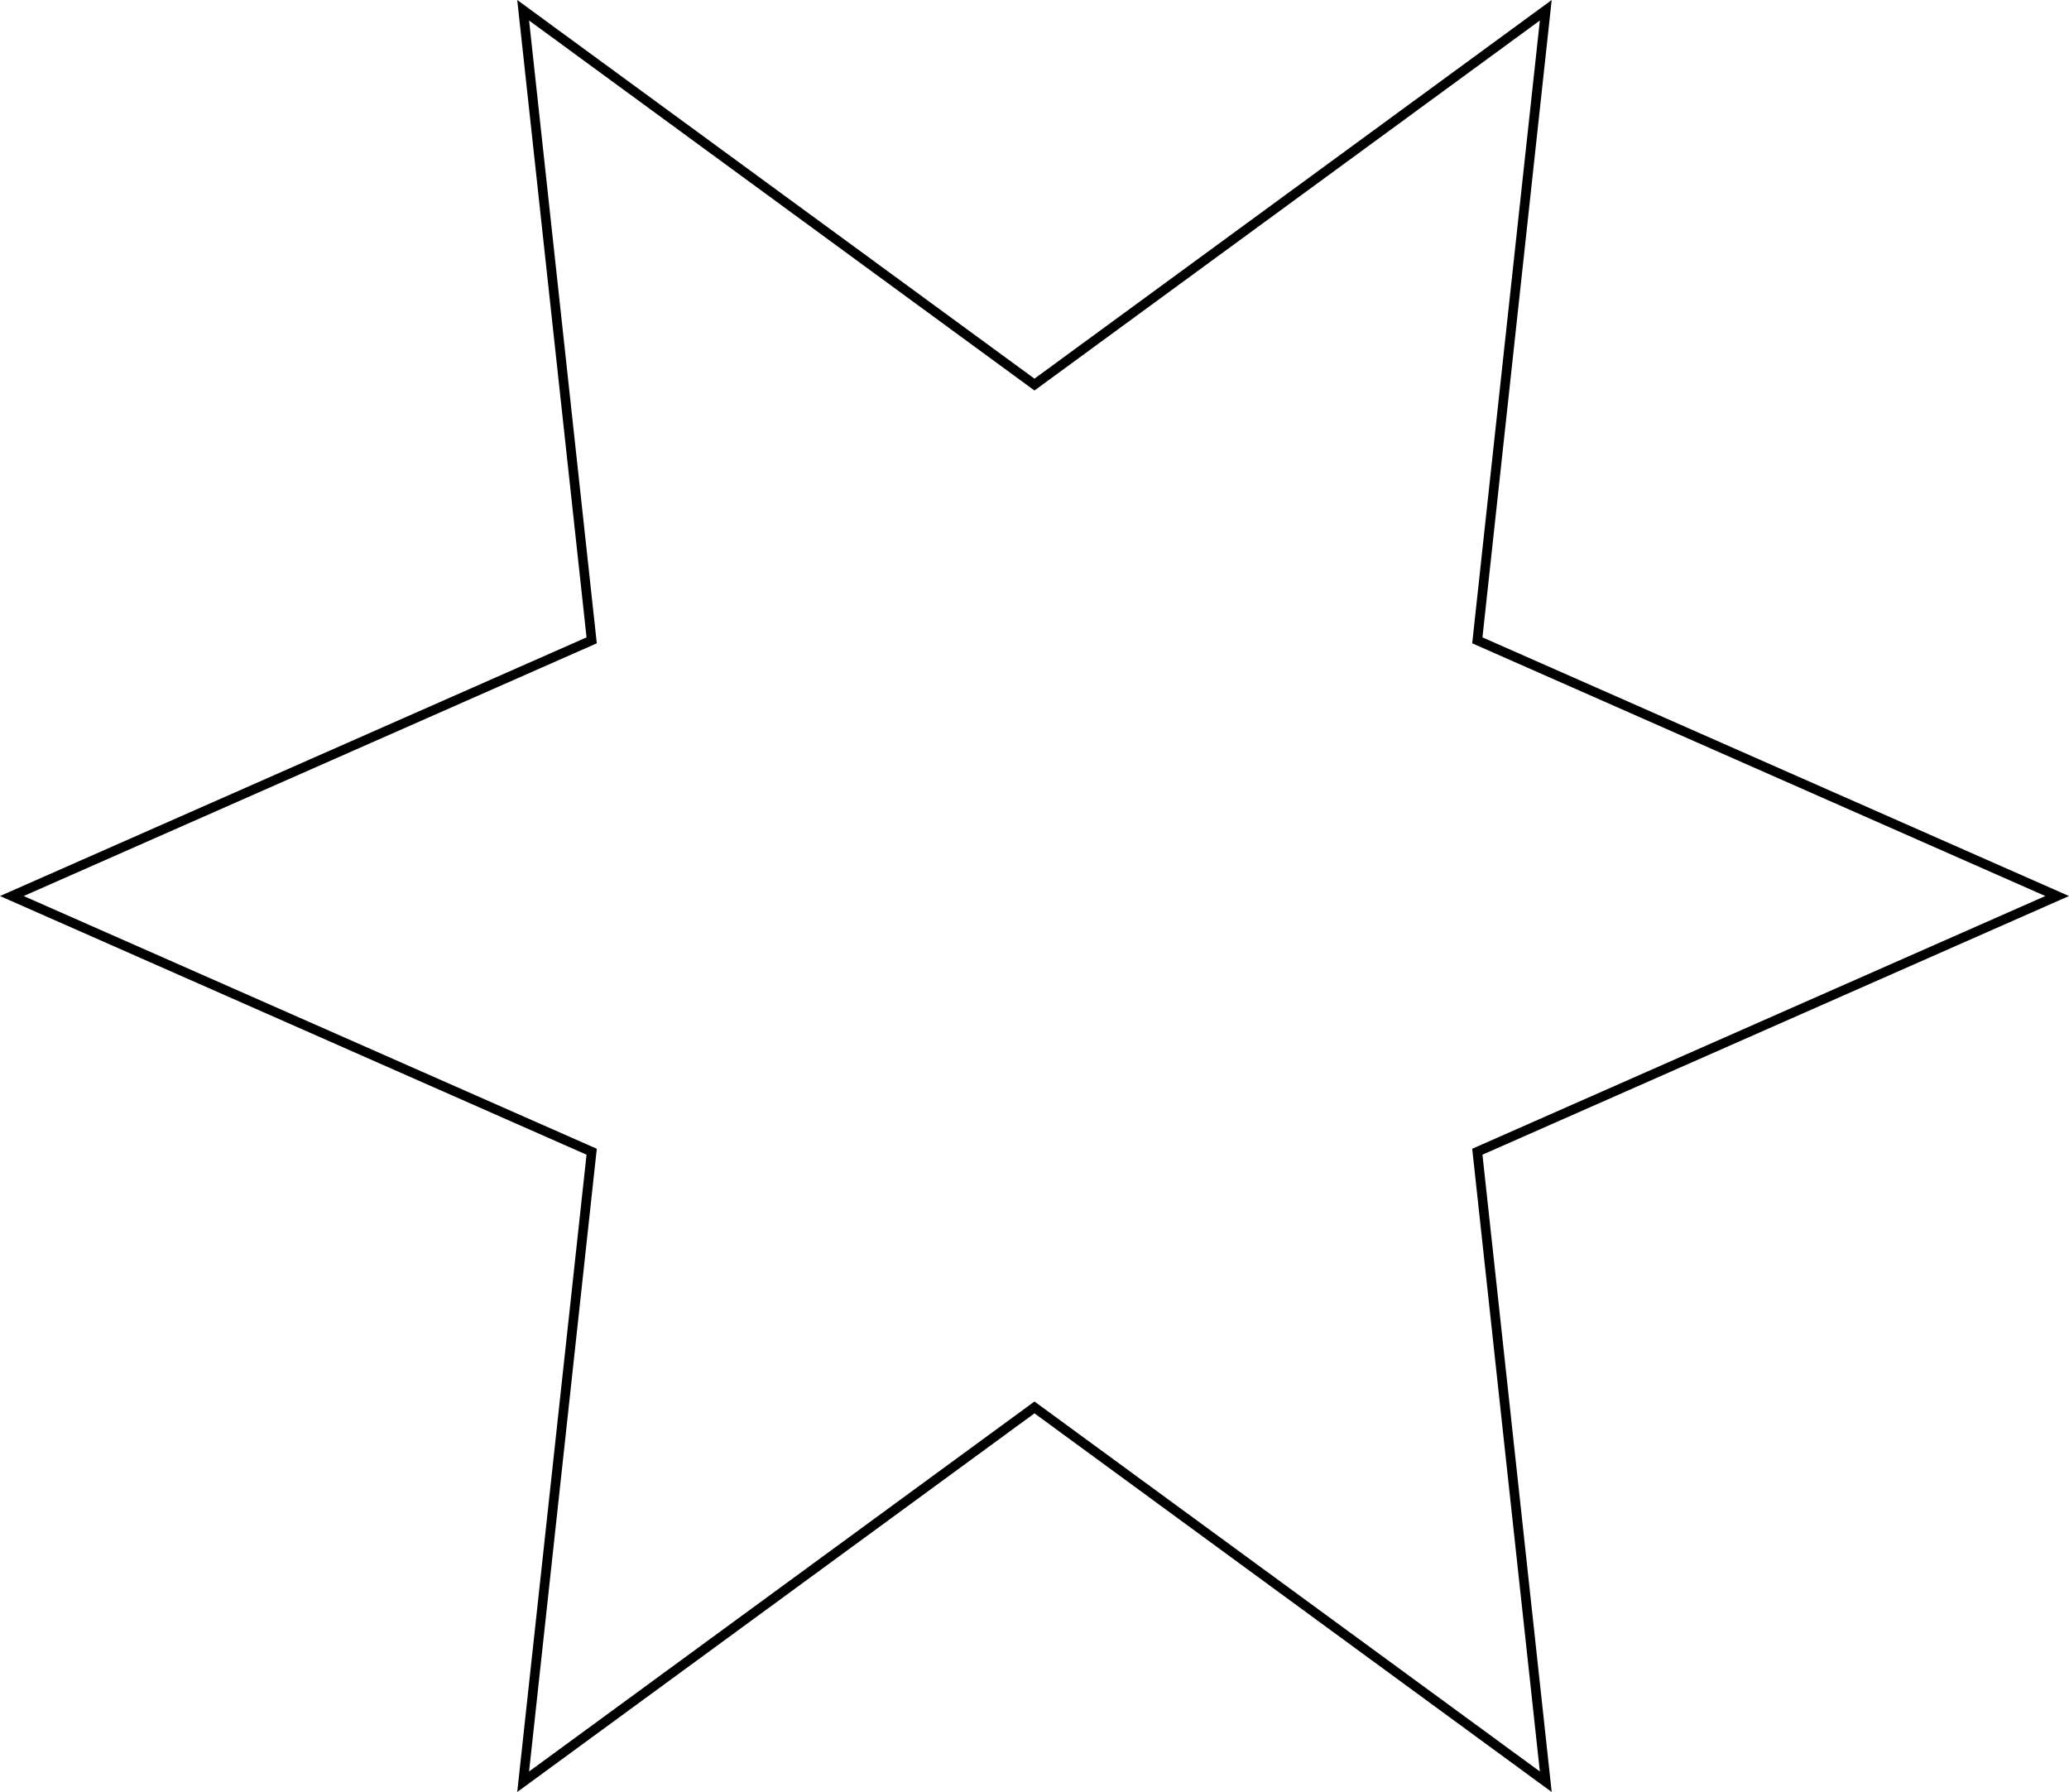 <?xml version="1.0" encoding="UTF-8"?>
<svg id="_Шар_1" data-name="Шар 1" xmlns="http://www.w3.org/2000/svg" viewBox="0 0 324.93 281.39">
  <defs>
    <style>
      .cls-1 {
        fill: none;
        stroke: #000;
        stroke-miterlimit: 10;
        stroke-width: 1.5px;
      }
    </style>
  </defs>
  <polygon class="cls-1" points="162.46 60.39 242.76 1.61 232.01 100.55 323.07 140.7 232.01 180.85 242.76 279.78 162.46 221 82.16 279.78 92.92 180.85 1.86 140.7 92.92 100.55 82.16 1.61 162.46 60.39"/>
</svg>